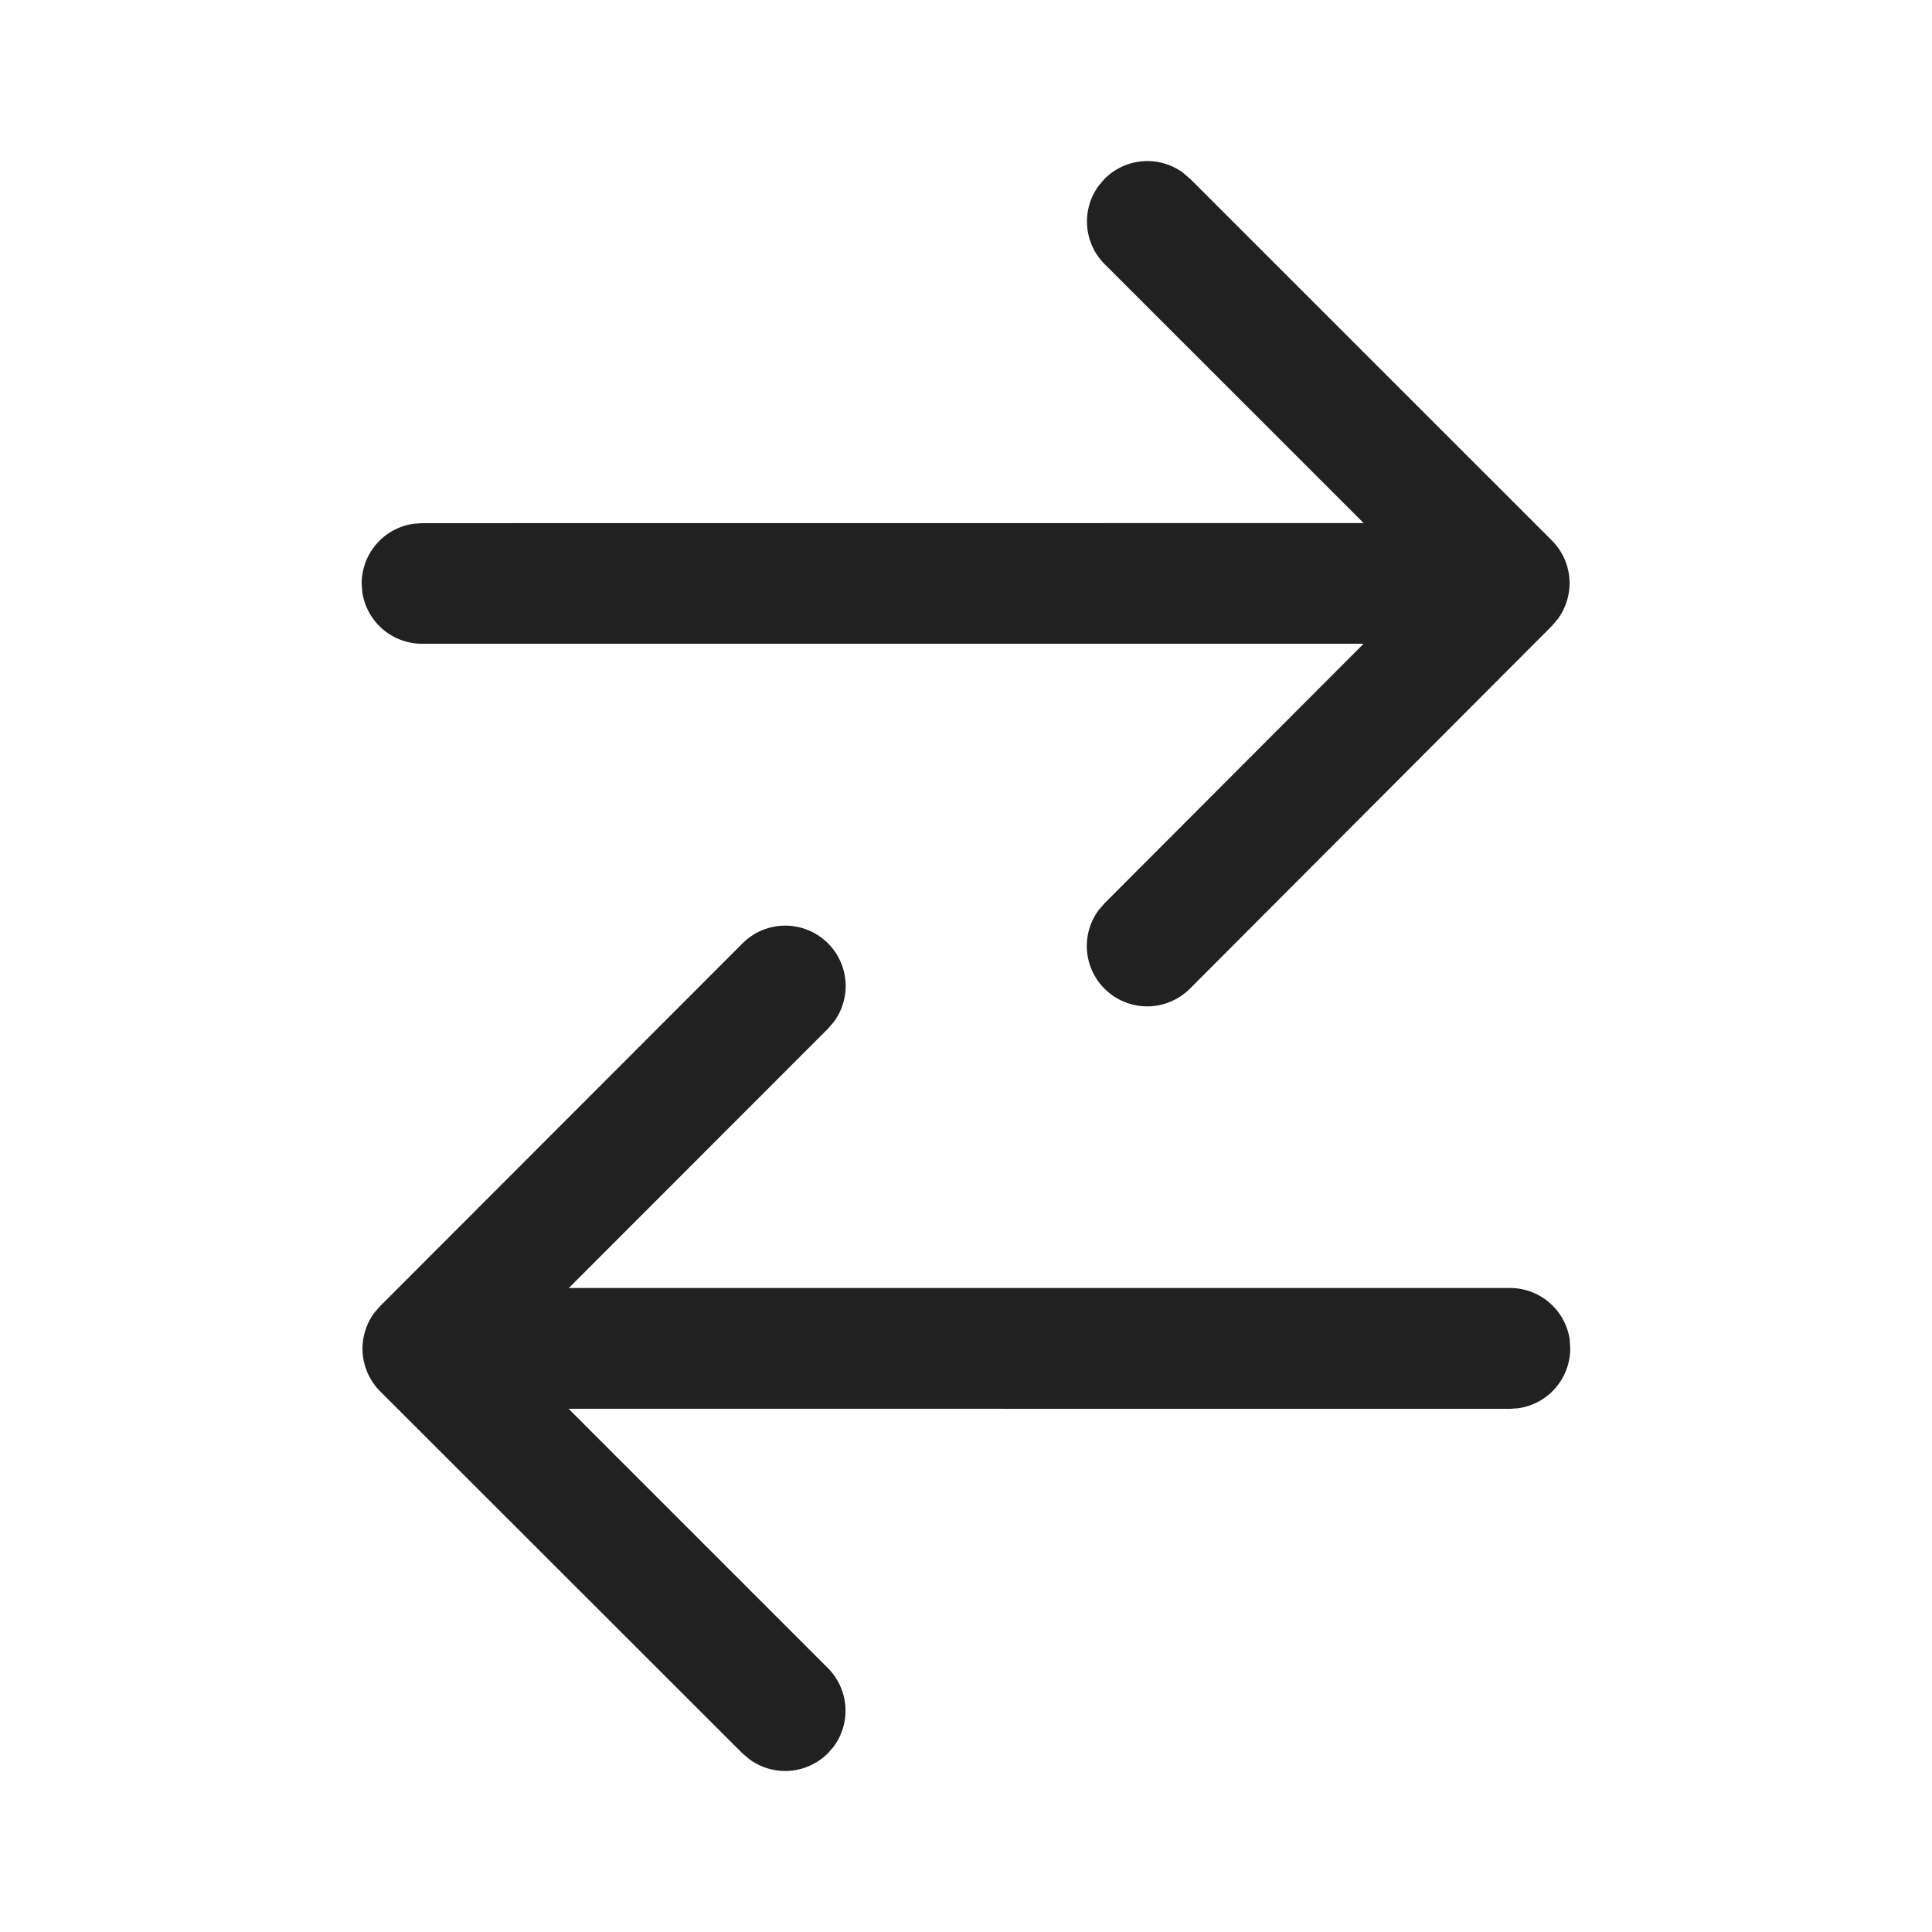 <svg width="24" height="24" fill="none" viewBox="0 0 24 24" xmlns="http://www.w3.org/2000/svg"><path d="m14.783 2.22 4.495 4.494a.75.75 0 0 1 .073.976l-.072.085-4.495 4.504a.75.75 0 0 1-1.135-.975l.073-.084 3.217-3.223H5.243A.75.75 0 0 1 4.5 7.35l-.007-.101a.75.75 0 0 1 .648-.743l.102-.007 11.697-.001-3.218-3.217a.75.75 0 0 1-.072-.976l.072-.084a.75.75 0 0 1 .977-.073l.084.073 4.495 4.494-4.495-4.494ZM19.5 16.65l.006.1a.75.75 0 0 1-.648.744l-.102.007L7.063 17.5l3.22 3.22a.75.75 0 0 1 .074.976l-.073.084a.75.75 0 0 1-.976.073l-.085-.072-4.5-4.497a.75.75 0 0 1-.073-.976l.073-.084 4.5-4.504a.75.75 0 0 1 1.134.976l-.073.084L7.066 16h11.692a.75.75 0 0 1 .743.65l.006.1-.006-.1Z" fill="#212121"/></svg>